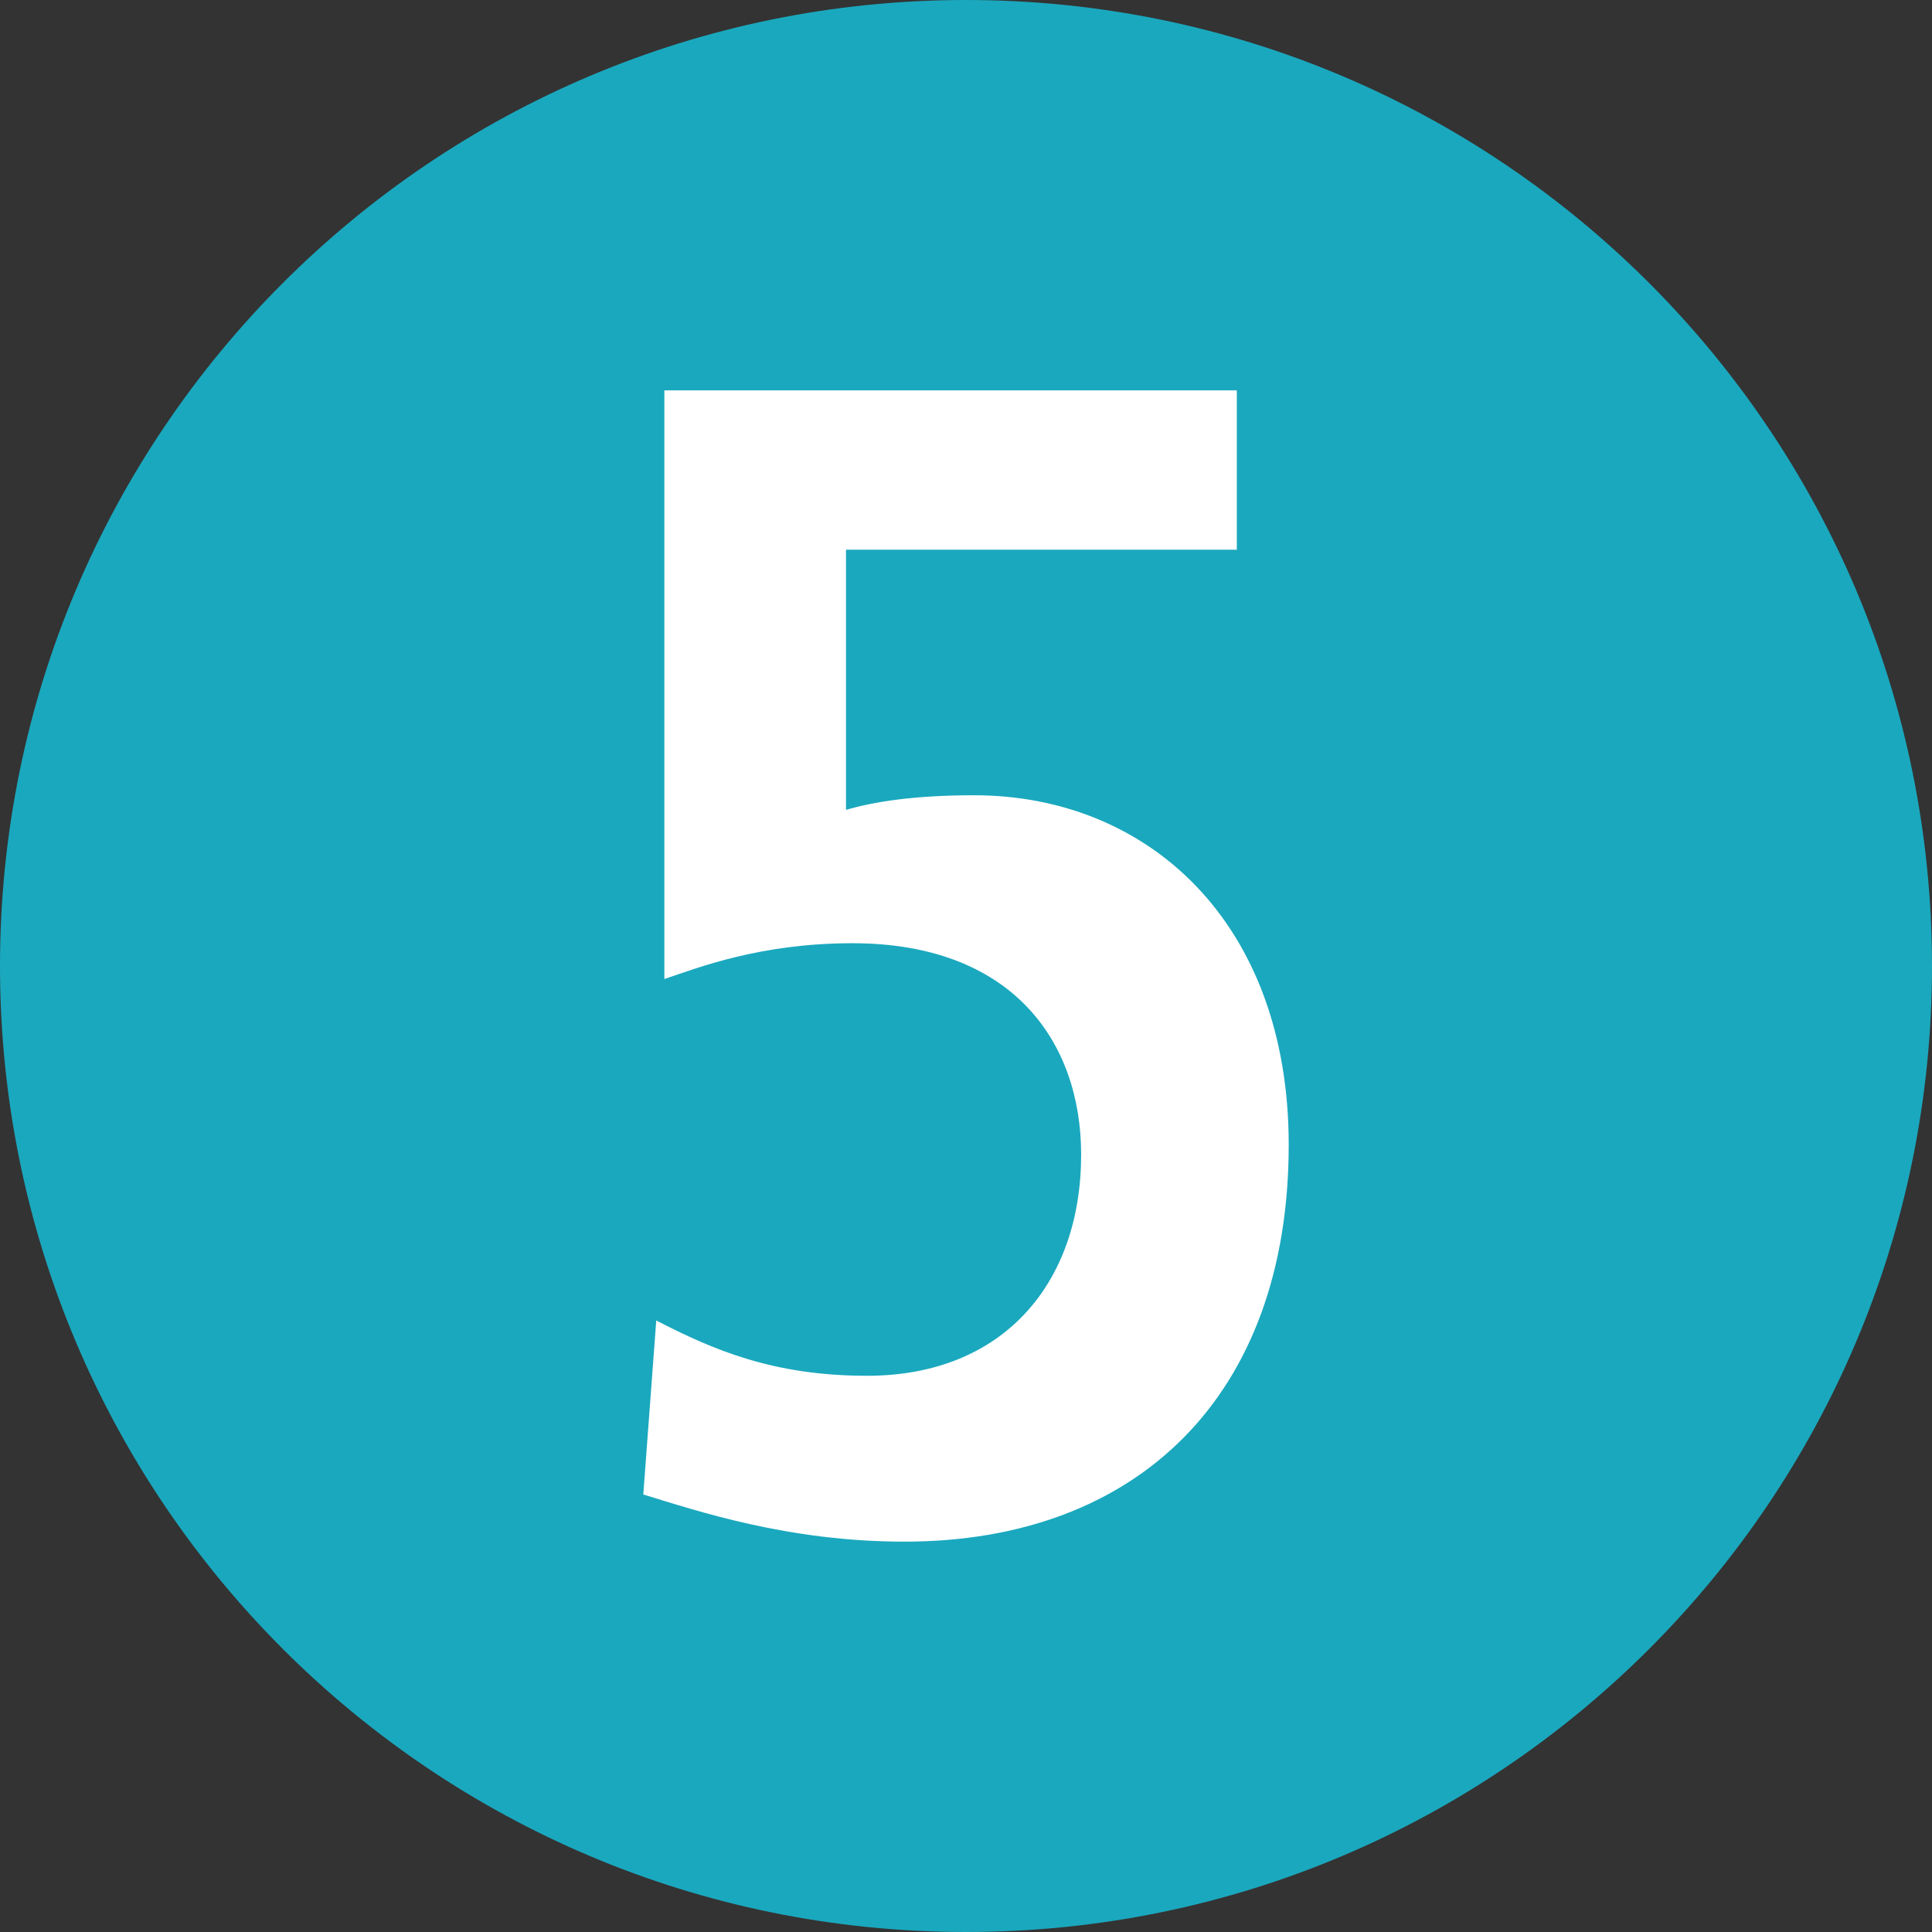<?xml version="1.0" encoding="utf-8"?>
<!-- Generator: Adobe Illustrator 16.0.4, SVG Export Plug-In . SVG Version: 6.00 Build 0)  -->
<!DOCTYPE svg PUBLIC "-//W3C//DTD SVG 1.1//EN" "http://www.w3.org/Graphics/SVG/1.1/DTD/svg11.dtd">
<svg version="1.1" id="Ebene_1" xmlns="http://www.w3.org/2000/svg" xmlns:xlink="http://www.w3.org/1999/xlink" x="0px" y="0px"
	 width="1000px" height="1000px" viewBox="0 0 1000 1000" enable-background="new 0 0 1000 1000" xml:space="preserve">
<rect x="0" y="0" width="1000" height="1000" fill="#333333" stroke="none"/>
<path fill="#1AA8BE" d="M500.014,1000C776.134,1000,1000,776.133,1000,500.016C1000,223.839,776.134,0,500.014,0
	C223.839,0,0,223.839,0,500.016C0,776.133,223.839,1000,500.014,1000"/>
<path fill="#FFFFFF" d="M640.177,202.048v82.479H437.888v134.672c14.268-4.208,35.252-7.575,66.312-7.575
	c89.812,0,162.836,65.649,162.836,180.959c0,129.618-78.062,205.369-198.932,205.369c-60.435,0-107.44-15.99-135.14-24.405
	l6.715-90.062c29.378,15.152,60.436,28.616,109.12,28.616c70.508,0,110.794-47.975,110.794-114.465
	c0-58.92-36.09-109.421-118.35-109.421c-47.844,0-79.74,12.628-97.368,18.518V202.048H640.177z"/>
</svg>
